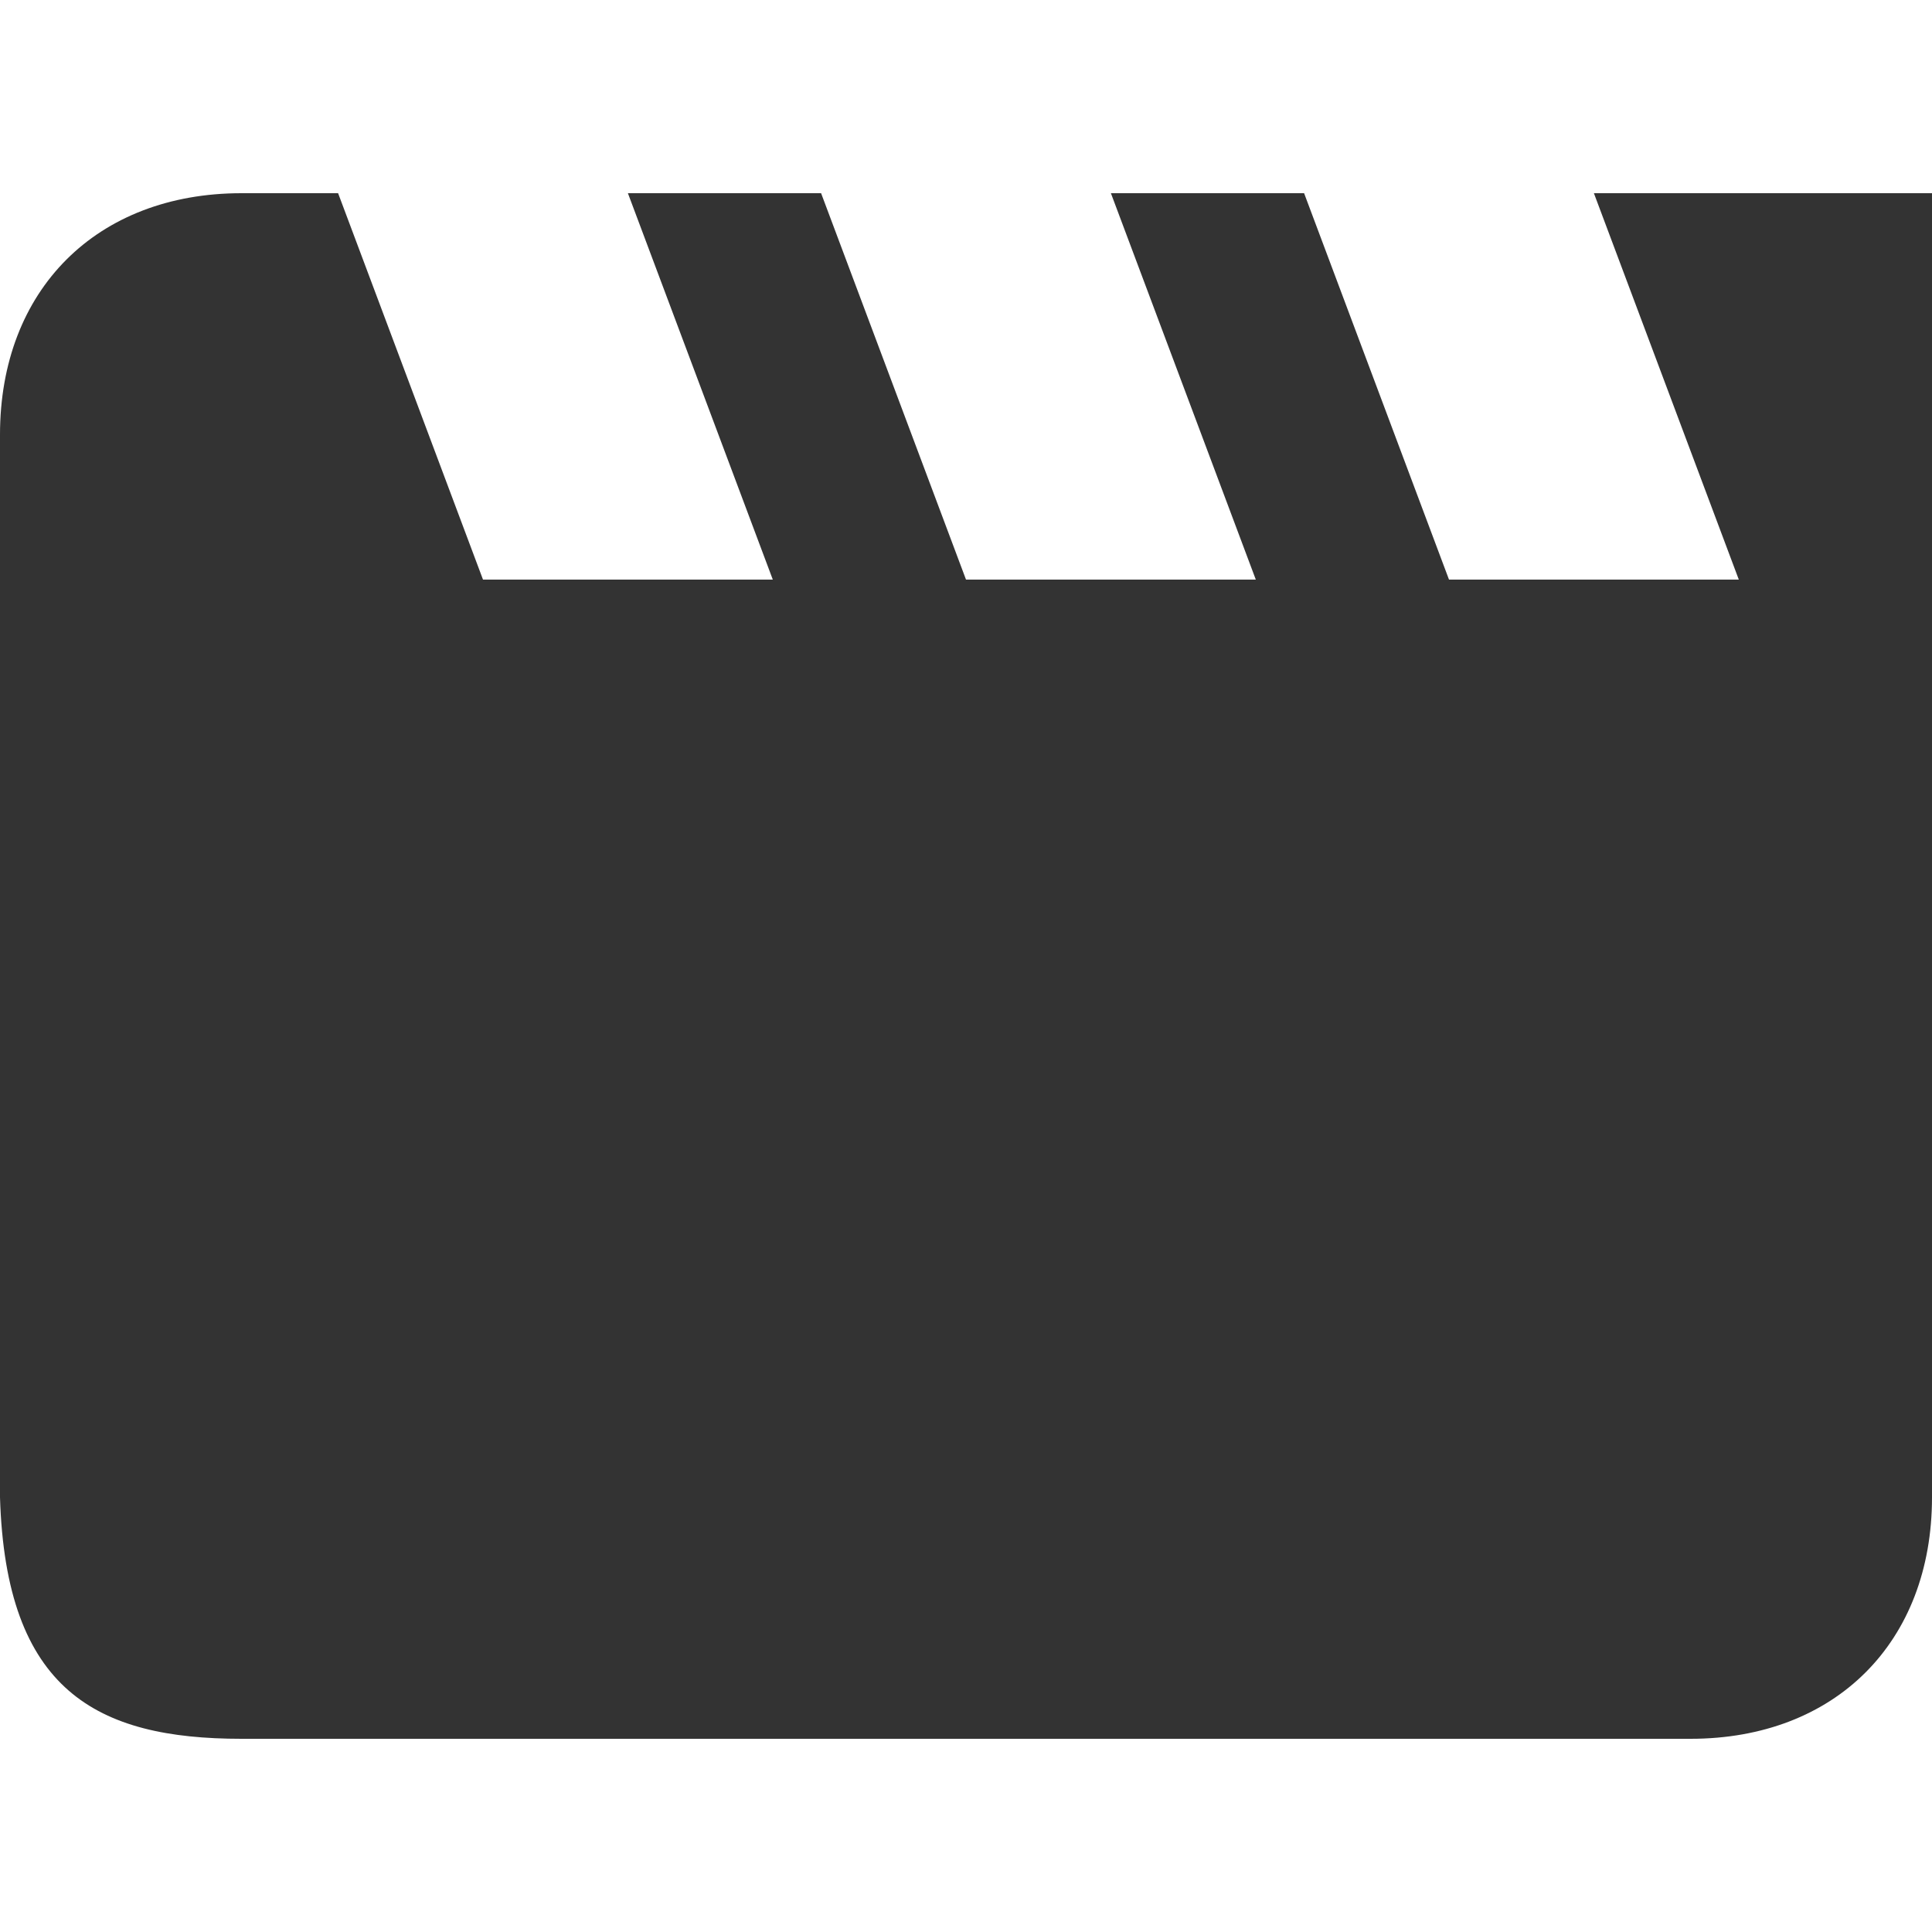 <?xml version="1.0" encoding="UTF-8" standalone="no"?>
<!DOCTYPE svg PUBLIC "-//W3C//DTD SVG 20010904//EN"
              "http://www.w3.org/TR/2001/REC-SVG-20010904/DTD/svg10.dtd">

<svg xmlns="http://www.w3.org/2000/svg"
     width="0.444in" height="0.444in"
     viewBox="0 0 40 40">
  <path 
        fill="#333" stroke="black" stroke-width="0" fill-rule="evenodd"
        d="M 5.00,36.00
           C 2.00,36.00 0.12,35.00 0.00,31.00
             0.00,31.00 0.00,10.00 0.00,9.00
             0.00,6.00 2.00,4.00 5.00,4.00
             5.00,4.00 7.00,4.00 7.00,4.00
             7.00,4.00 10.00,12.00 10.00,12.00
             10.00,12.00 16.00,12.00 16.00,12.00
             16.00,12.00 13.00,4.00 13.00,4.00
             13.00,4.00 17.00,4.00 17.00,4.00
             17.00,4.00 20.00,12.00 20.00,12.00
             20.00,12.00 26.00,12.00 26.00,12.00
             26.00,12.00 23.00,4.00 23.00,4.00
             23.00,4.00 27.00,4.00 27.00,4.00
             27.00,4.00 30.00,12.00 30.00,12.00
             30.00,12.00 36.00,12.00 36.00,12.00
             36.00,12.00 33.00,4.00 33.00,4.00
             33.00,4.00 40.00,4.00 40.00,4.00
             40.00,4.00 40.00,30.00 40.00,31.00
             40.00,34.00 38.00,36.00 35.00,36.00
             33.00,36.00 7.00,36.00 5.00,36.00 Z" />
</svg>

